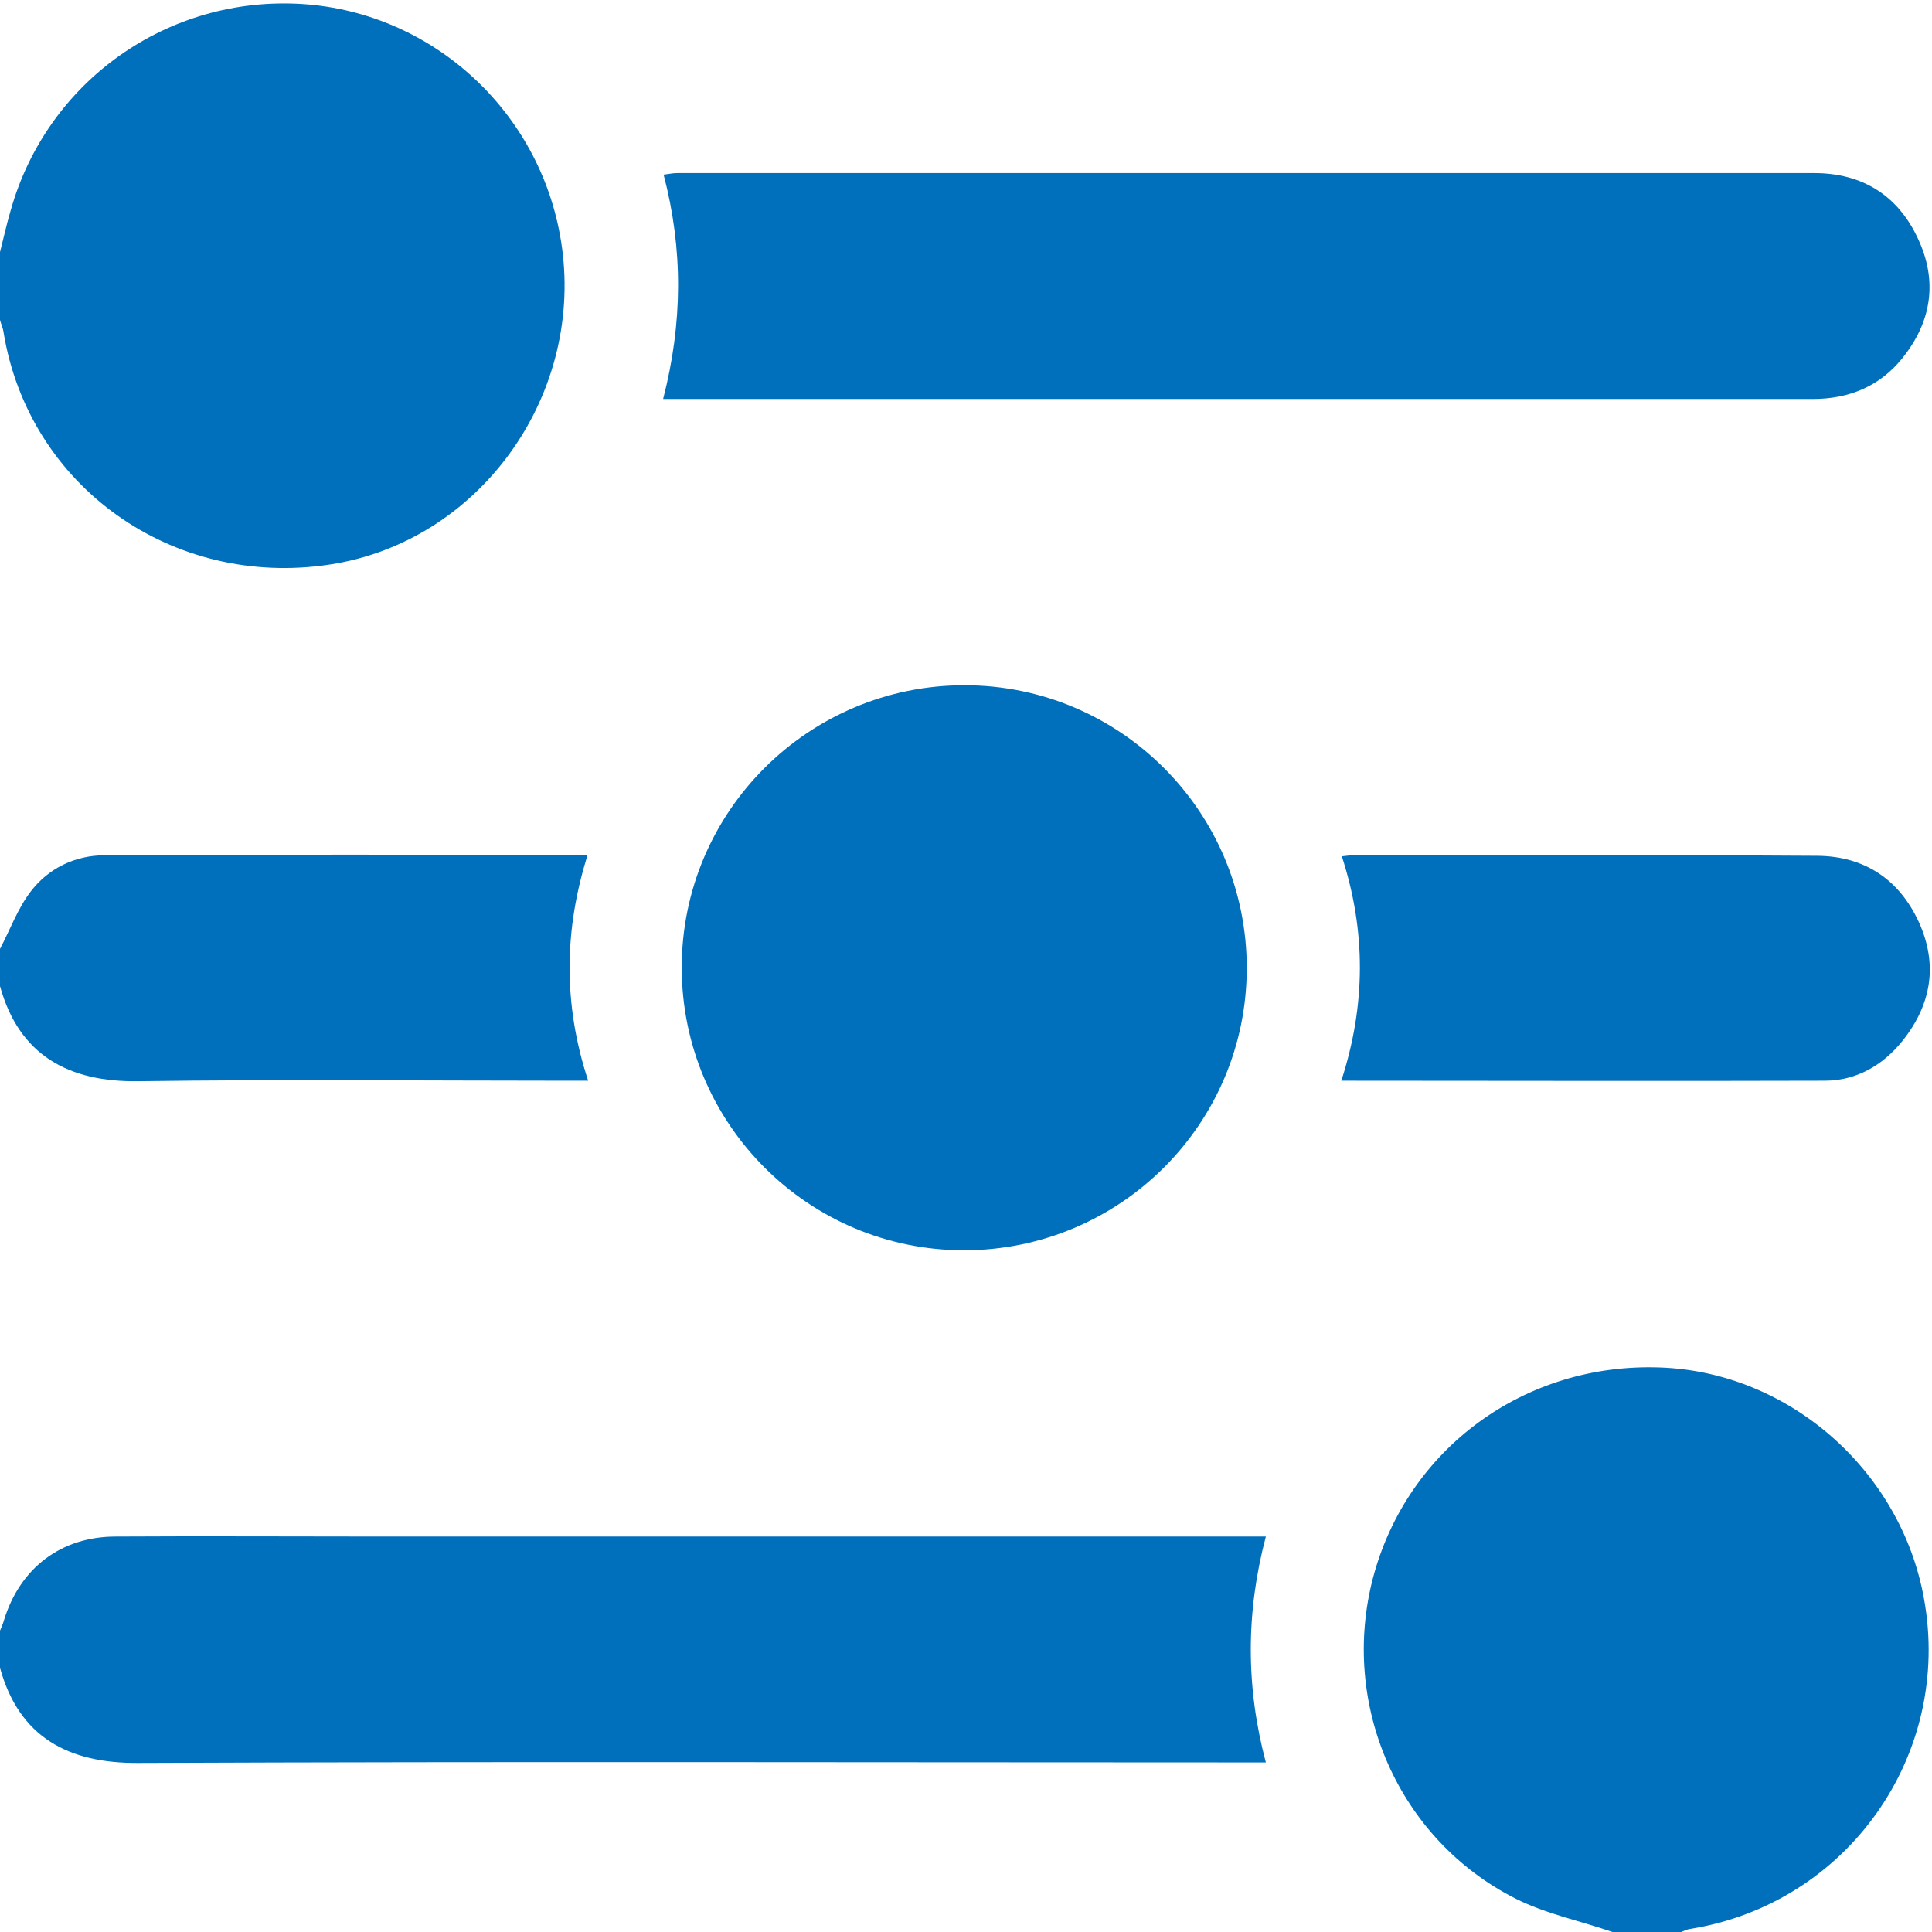 <svg width="60" height="60" viewBox="0 0 60 60" fill="none" xmlns="http://www.w3.org/2000/svg">
<g clip-path="url(#clip0_400_129)">
<path d="M0 50.641C0.047 50.531 0.094 50.422 0.125 50.312C0.625 48.688 1.906 47.719 3.594 47.719C6.328 47.703 9.047 47.719 11.781 47.719C20.703 47.719 29.641 47.719 38.562 47.719C38.797 47.719 39.031 47.719 39.312 47.719C38.688 50.078 38.688 52.391 39.312 54.734C39.031 54.734 38.797 54.734 38.562 54.734C27.141 54.734 15.719 54.703 4.297 54.75C2.125 54.766 0.594 53.953 0 51.797C0 51.422 0 51.031 0 50.641Z" fill="#006FBC"/>
<path d="M0 7.828C0.109 7.406 0.203 6.969 0.328 6.547C1.453 2.516 5.219 -0.141 9.391 0.125C13.5 0.391 16.891 3.562 17.453 7.687C18.094 12.375 14.844 16.828 10.25 17.531C5.359 18.281 0.891 15.109 0.109 10.312C0.094 10.187 0.031 10.062 0 9.937C0 9.234 0 8.531 0 7.828Z" fill="#006FBC"/>
<path d="M50.078 60C49.078 59.656 48.015 59.438 47.078 58.969C43.422 57.125 41.609 52.938 42.64 49C43.703 44.984 47.359 42.312 51.562 42.469C55.547 42.609 59.031 45.656 59.75 49.641C60.64 54.5 57.375 59.125 52.484 59.906C52.375 59.922 52.265 59.984 52.172 60.016C51.468 60 50.765 60 50.078 60Z" fill="#006FBC"/>
<path d="M0 29.469C0.312 28.875 0.547 28.219 0.953 27.688C1.5 26.969 2.328 26.562 3.25 26.562C8.219 26.531 13.188 26.547 18.25 26.547C17.516 28.875 17.484 31.188 18.266 33.562C17.984 33.562 17.781 33.562 17.562 33.562C13.141 33.562 8.719 33.516 4.297 33.578C2.141 33.609 0.594 32.781 0 30.625C0 30.25 0 29.859 0 29.469Z" fill="#006FBC"/>
<path d="M20.594 12.391C21.203 10.031 21.219 7.75 20.609 5.422C20.766 5.406 20.891 5.375 21.016 5.375C32.797 5.375 44.562 5.375 56.344 5.375C57.828 5.375 58.938 6.062 59.562 7.406C60.188 8.734 59.984 10 59.078 11.125C58.375 12 57.422 12.391 56.297 12.391C52.859 12.391 49.438 12.391 46 12.391C37.797 12.391 29.578 12.391 21.375 12.391C21.141 12.391 20.906 12.391 20.594 12.391Z" fill="#006FBC"/>
<path d="M29.953 21.281C34.797 21.281 38.719 25.219 38.719 30.062C38.719 34.906 34.781 38.828 29.938 38.828C25.094 38.828 21.172 34.891 21.172 30.047C21.172 25.203 25.109 21.281 29.953 21.281Z" fill="#006FBC"/>
<path d="M41.656 33.562C42.422 31.203 42.422 28.906 41.672 26.594C41.828 26.578 41.922 26.562 42.016 26.562C46.828 26.562 51.641 26.547 56.453 26.578C57.906 26.594 58.984 27.312 59.594 28.641C60.188 29.953 59.984 31.188 59.094 32.312C58.484 33.078 57.656 33.562 56.672 33.562C51.688 33.578 46.719 33.562 41.656 33.562Z" fill="#006FBC"/>
</g>
<defs>
<clipPath id="clip0_400_129">
<rect width="60" height="60" fill="white"/>
</clipPath>
</defs>
</svg>
